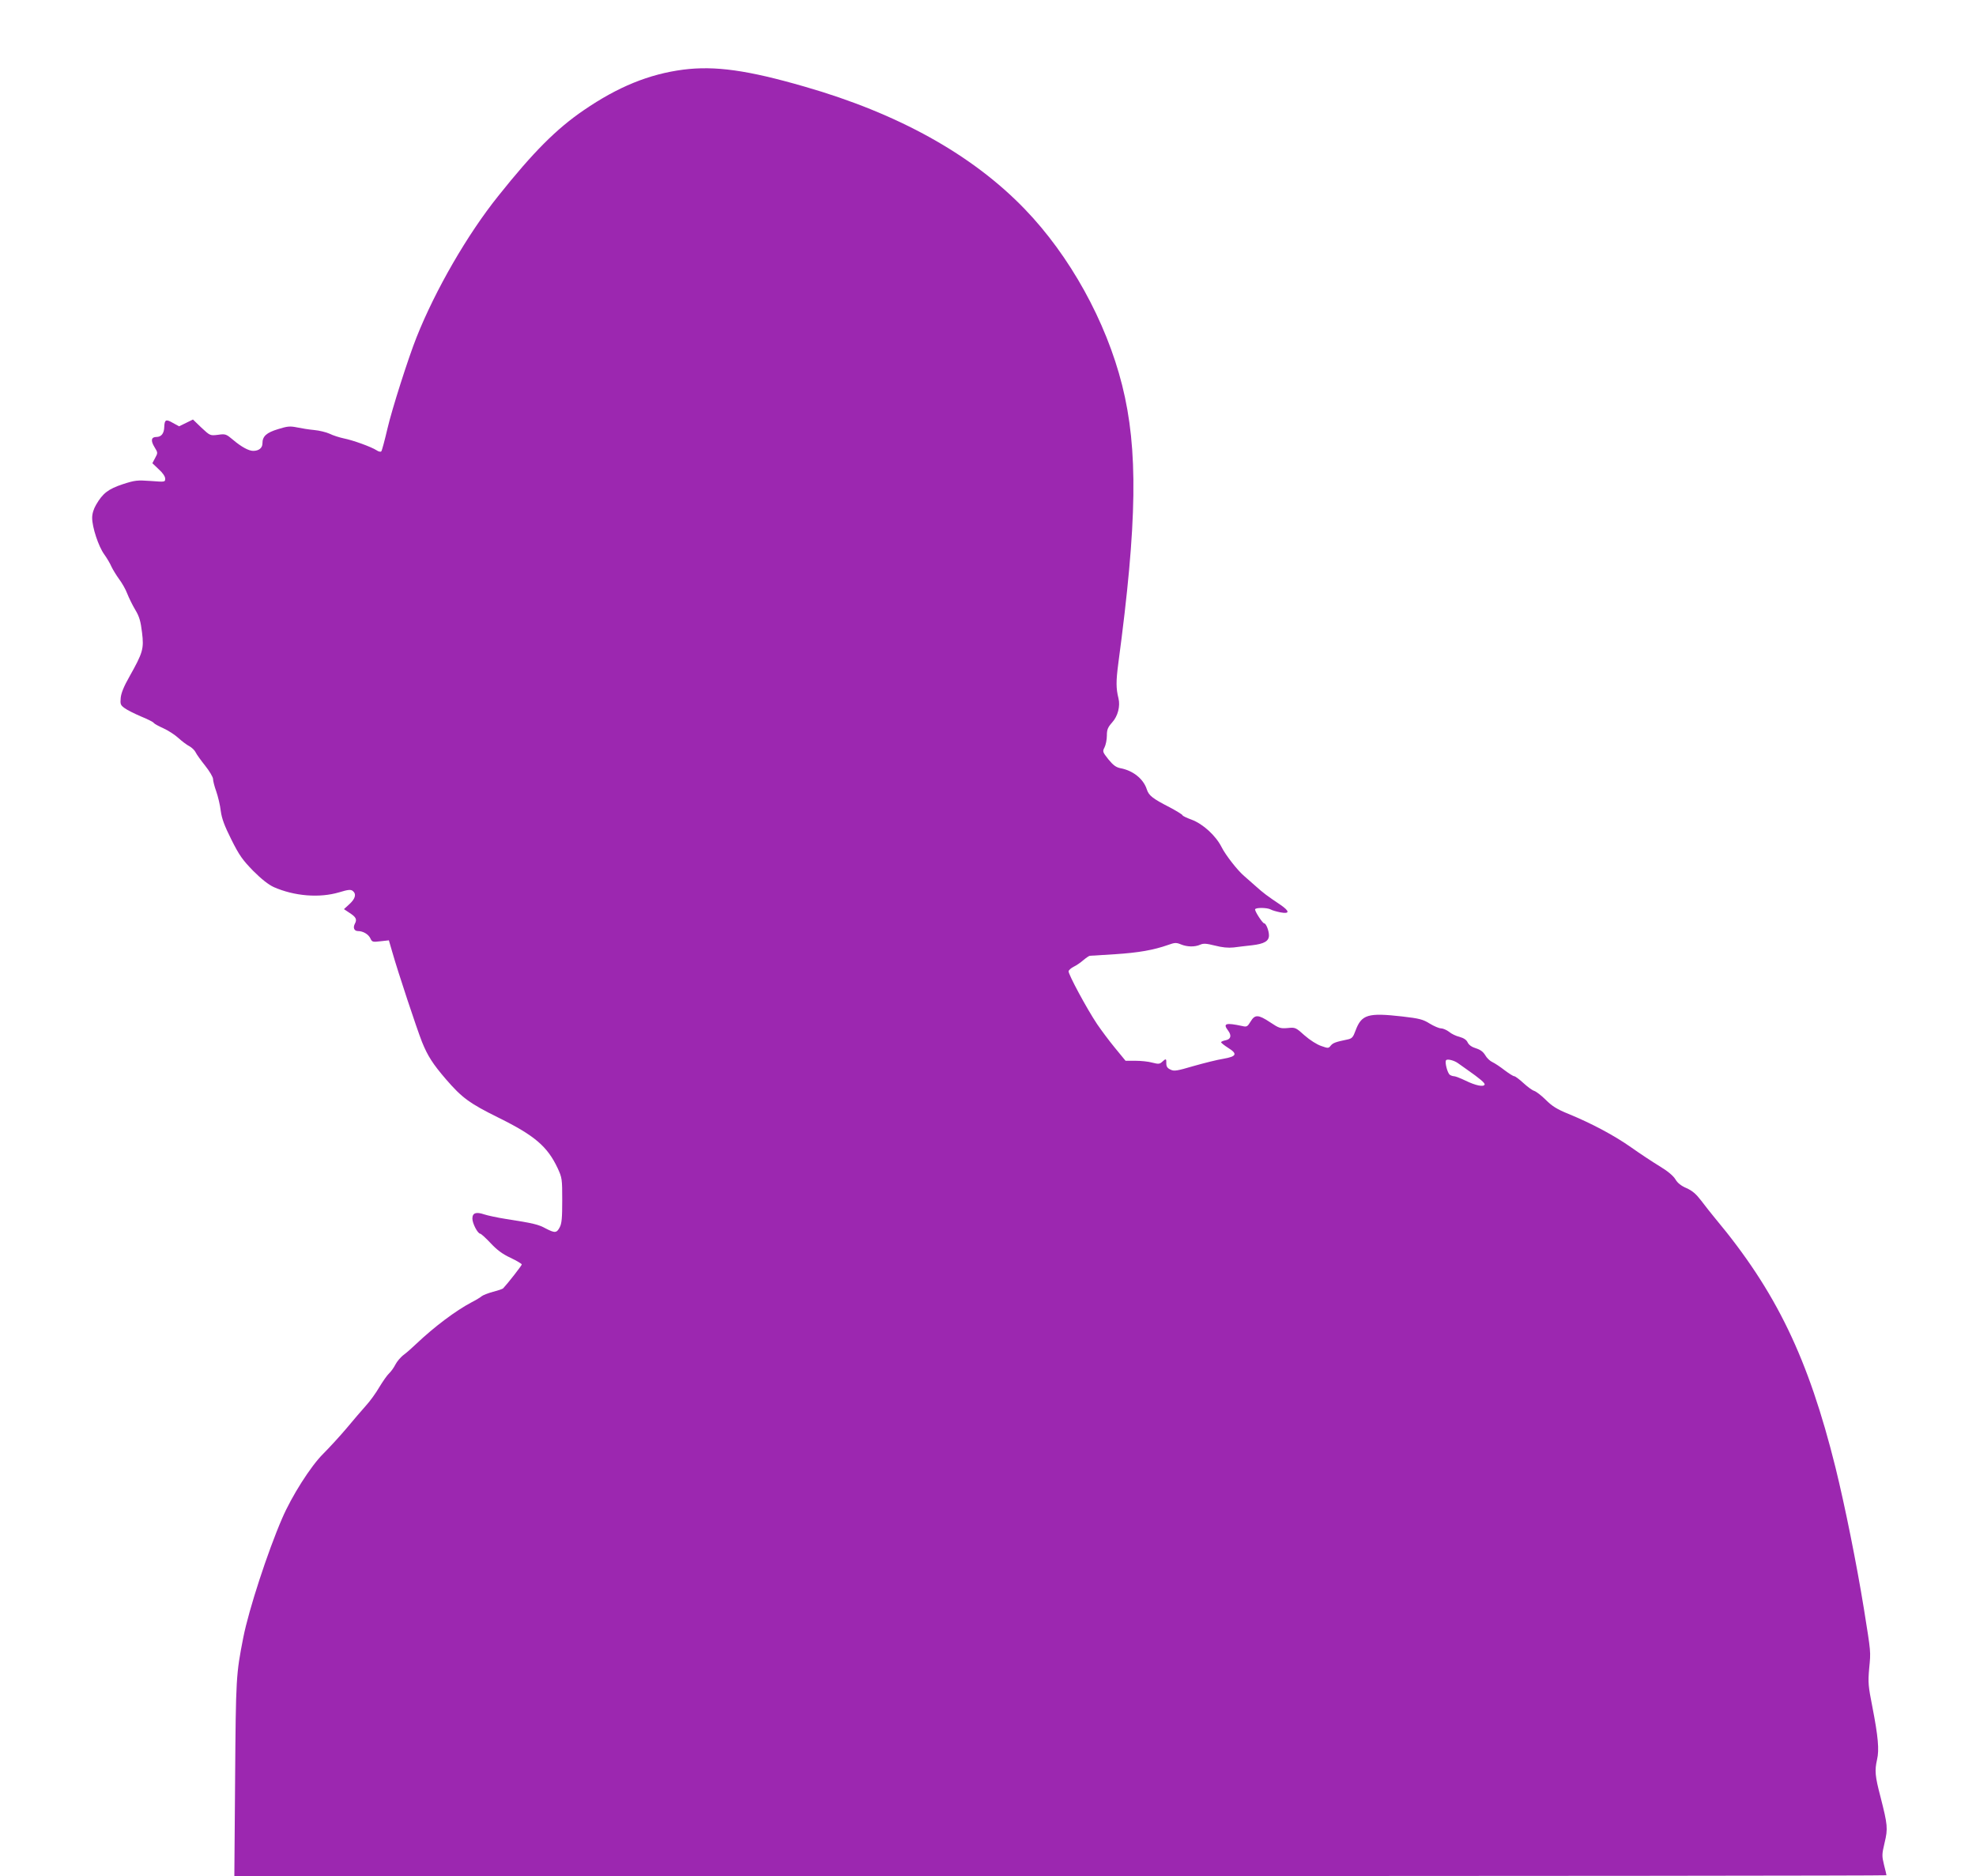 <?xml version="1.0" standalone="no"?>
<!DOCTYPE svg PUBLIC "-//W3C//DTD SVG 20010904//EN"
 "http://www.w3.org/TR/2001/REC-SVG-20010904/DTD/svg10.dtd">
<svg version="1.0" xmlns="http://www.w3.org/2000/svg"
 width="1280pt" height="1215pt" viewBox="0 0 1280 1215"
 preserveAspectRatio="xMidYMid meet">
<g transform="translate(0,1215) scale(0.1,-0.1)"
fill="#9c27b0" stroke="none">
<path d="M4426 11699 c-222 -29 -423 -111 -645 -263 -177 -121 -326 -270 -554
-556 -199 -248 -407 -608 -529 -915 -53 -133 -159 -465 -188 -590 -18 -77 -36
-144 -40 -148 -4 -5 -18 -2 -31 7 -34 22 -152 65 -213 77 -28 6 -69 19 -91 30
-22 10 -67 21 -100 24 -33 3 -83 11 -111 17 -45 9 -61 8 -122 -11 -76 -23
-102 -46 -102 -93 0 -29 -23 -48 -60 -48 -29 0 -77 26 -131 72 -44 37 -49 39
-97 32 -51 -6 -51 -6 -107 46 l-55 53 -45 -22 -45 -22 -40 22 c-45 26 -54 22
-56 -26 -1 -42 -19 -65 -51 -65 -34 0 -38 -24 -12 -66 22 -36 22 -37 4 -70
l-18 -34 41 -39 c26 -23 42 -47 42 -61 0 -22 -1 -22 -94 -15 -87 6 -101 5
-181 -21 -93 -31 -129 -58 -172 -132 -17 -29 -26 -59 -26 -86 0 -61 41 -185
78 -236 18 -25 39 -61 47 -80 9 -19 31 -55 49 -80 19 -25 43 -67 53 -94 11
-28 34 -75 52 -105 27 -45 35 -74 44 -147 13 -106 6 -130 -81 -285 -36 -63
-54 -107 -57 -138 -4 -42 -1 -48 25 -67 16 -12 64 -36 106 -54 42 -17 80 -36
83 -42 4 -6 32 -21 63 -35 31 -14 74 -42 97 -63 23 -21 55 -45 71 -53 16 -9
34 -26 40 -39 6 -13 34 -52 62 -87 28 -35 51 -74 51 -86 0 -12 9 -48 21 -81
11 -32 25 -89 29 -126 7 -51 24 -96 69 -186 51 -102 72 -131 141 -202 55 -55
99 -89 133 -105 134 -59 296 -72 424 -34 59 18 75 19 88 9 25 -20 17 -50 -21
-85 l-36 -33 36 -24 c42 -27 50 -42 35 -70 -14 -26 -5 -48 20 -48 33 0 68 -21
80 -47 11 -24 15 -25 66 -19 l54 6 21 -72 c37 -131 160 -501 194 -587 37 -91
70 -142 155 -241 104 -120 151 -155 341 -249 233 -115 316 -186 382 -326 29
-63 30 -70 30 -208 0 -114 -3 -150 -16 -175 -20 -38 -31 -39 -91 -8 -47 26
-81 34 -255 61 -58 9 -122 23 -143 30 -53 18 -77 10 -77 -27 0 -32 35 -98 51
-98 5 0 35 -27 67 -61 41 -44 77 -71 129 -95 40 -19 73 -39 73 -43 0 -7 -90
-122 -120 -154 -4 -5 -34 -15 -66 -23 -32 -9 -66 -22 -74 -29 -8 -7 -37 -25
-65 -39 -104 -55 -243 -160 -355 -266 -26 -25 -63 -58 -83 -73 -21 -15 -46
-45 -56 -65 -10 -20 -29 -46 -41 -57 -12 -11 -40 -51 -63 -89 -22 -38 -61 -92
-87 -120 -25 -28 -82 -94 -125 -146 -44 -52 -112 -126 -151 -165 -81 -80 -205
-275 -267 -420 -93 -215 -215 -588 -251 -770 -47 -240 -48 -257 -53 -912 l-5
-633 5351 0 c2943 0 5351 2 5351 5 0 3 -7 34 -16 68 -14 58 -14 67 4 143 22
92 20 114 -27 298 -35 133 -38 169 -22 240 15 63 7 150 -30 340 -27 137 -29
158 -21 250 11 114 12 97 -34 386 -48 296 -123 667 -184 915 -176 708 -384
1141 -780 1615 -25 30 -65 81 -90 114 -33 43 -57 64 -95 81 -35 15 -58 33 -72
57 -14 23 -49 53 -104 86 -46 28 -129 83 -184 122 -108 76 -254 154 -405 216
-74 30 -106 50 -147 91 -28 28 -62 54 -75 58 -13 4 -44 27 -70 51 -26 24 -53
44 -59 44 -7 0 -35 18 -63 39 -28 22 -63 45 -78 52 -16 7 -37 27 -47 45 -14
23 -32 36 -61 45 -26 8 -45 21 -53 38 -8 17 -25 28 -53 36 -22 5 -53 20 -68
33 -16 12 -39 22 -52 22 -12 0 -45 14 -73 31 -43 27 -66 33 -178 46 -222 25
-263 13 -302 -91 -16 -44 -23 -52 -52 -58 -77 -16 -94 -22 -109 -40 -14 -18
-17 -18 -62 -2 -27 9 -73 38 -107 68 -58 52 -60 53 -110 48 -47 -4 -56 -1
-113 37 -77 51 -99 52 -127 5 -20 -33 -25 -36 -54 -29 -107 23 -127 17 -92
-29 24 -32 19 -56 -15 -63 -16 -3 -30 -9 -30 -13 0 -4 20 -20 45 -36 63 -39
56 -56 -30 -71 -39 -6 -126 -28 -193 -47 -109 -32 -127 -35 -150 -23 -20 9
-27 20 -27 40 1 32 -2 33 -27 10 -16 -15 -25 -15 -64 -5 -24 7 -73 12 -109 12
l-64 0 -69 84 c-38 46 -89 115 -115 153 -67 100 -188 325 -185 343 2 8 17 21
33 29 17 8 45 27 63 43 18 15 37 28 42 28 4 0 77 5 162 10 154 10 250 27 344
60 44 16 54 16 83 4 41 -17 91 -18 126 -2 21 9 39 8 95 -6 47 -12 85 -16 122
-12 29 4 82 10 118 14 79 9 110 27 110 64 0 31 -19 78 -31 78 -10 0 -59 75
-59 90 0 13 76 13 101 0 10 -6 39 -14 64 -19 60 -11 60 7 1 48 -88 59 -112 77
-161 121 -28 25 -62 54 -75 66 -43 36 -121 136 -147 188 -38 75 -121 150 -193
177 -33 12 -60 25 -60 29 0 4 -37 27 -82 51 -111 57 -136 76 -149 116 -22 69
-90 123 -172 138 -28 6 -46 19 -77 57 -38 48 -39 51 -25 78 8 16 15 50 15 76
0 39 6 53 34 85 37 40 54 106 41 157 -16 64 -16 110 -1 225 123 917 129 1387
25 1802 -104 414 -339 839 -632 1142 -340 352 -819 618 -1425 792 -370 107
-580 136 -786 110z m5019 -6435 c11 -8 36 -26 55 -39 87 -61 120 -89 117 -99
-6 -17 -57 -7 -123 25 -33 16 -67 29 -75 29 -8 0 -20 4 -27 9 -15 9 -34 80
-25 94 7 11 52 0 78 -19z"/>
</g>
</svg>
